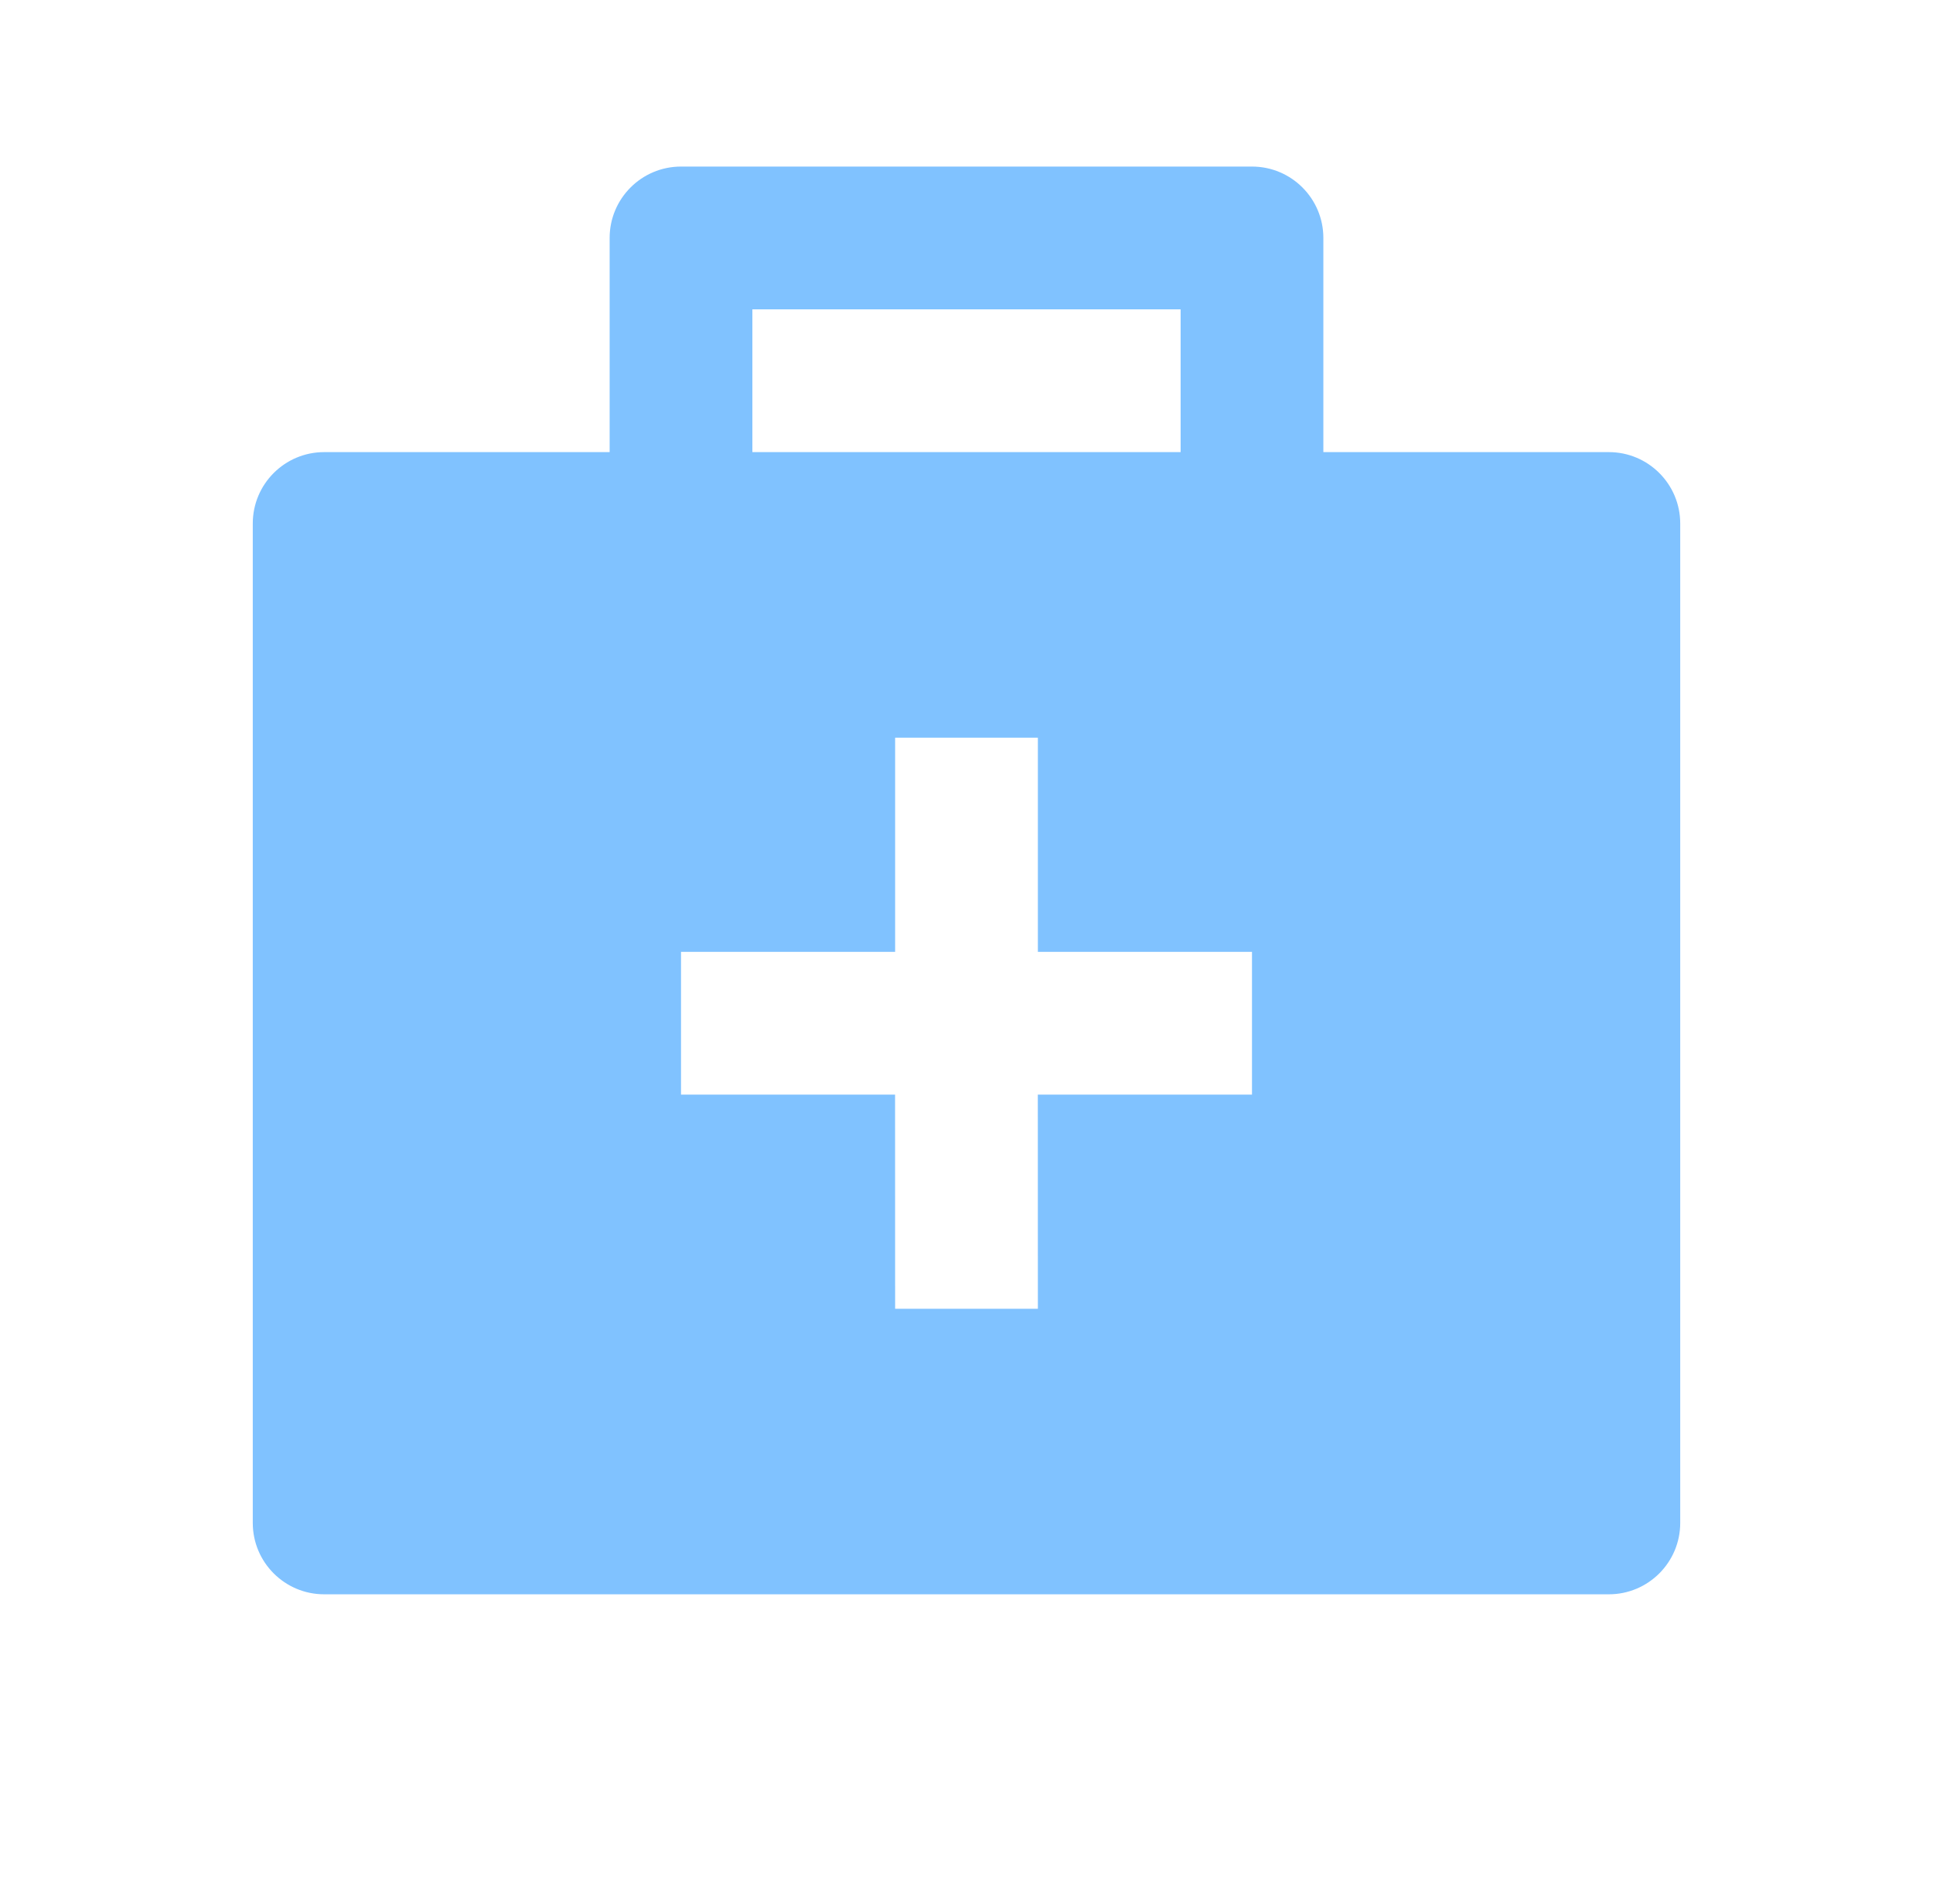 <svg width="65" height="64" viewBox="0 0 65 64" fill="none" xmlns="http://www.w3.org/2000/svg">
<g id="first-aid-kit-fill">
<path id="Vector" d="M42.1 5.6C43.425 5.6 44.5 6.675 44.5 8V15.2H54.1C55.425 15.2 56.5 16.275 56.5 17.6V51.2C56.5 52.525 55.425 53.6 54.1 53.6H10.9C9.575 53.6 8.5 52.525 8.5 51.2V17.6C8.5 16.275 9.575 15.2 10.9 15.2H20.5V8C20.5 6.675 21.575 5.6 22.9 5.6H42.1ZM34.9 24.8H30.1V32H22.9V36.8H30.098L30.1 44H34.9L34.898 36.8H42.1V32H34.9V24.8ZM39.7 10.4H25.3V15.2H39.7V10.4Z" fill="#80C2FF"/>
</g>
</svg>
